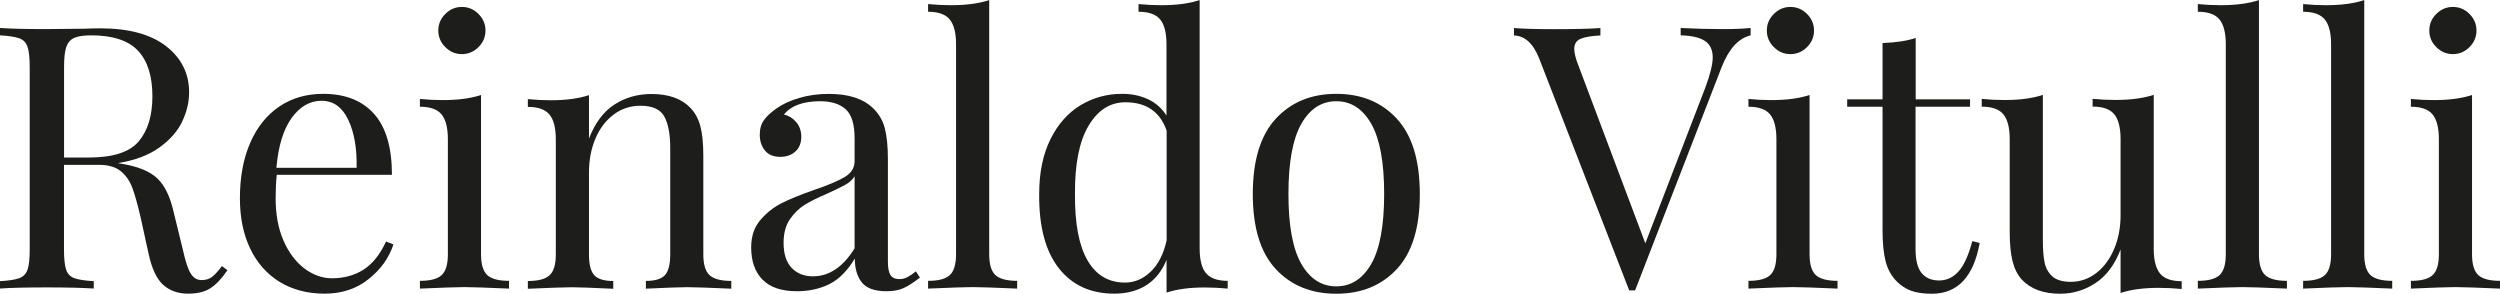 <svg xmlns="http://www.w3.org/2000/svg" id="Camada_2" data-name="Camada 2" viewBox="0 0 331.68 38.97"><defs><style>      .cls-1 {        fill: none;        isolation: isolate;      }      .cls-2 {        fill: #1d1d1b;      }    </style></defs><g id="Camada_2-2" data-name="Camada 2"><g id="Camada_1-2" data-name="Camada 1-2"><g class="cls-1"><g class="cls-1"><path class="cls-2" d="m30.18,35.84c-.75,1.11-1.5,1.9-2.25,2.39-.75.49-1.74.73-2.98.73-1.33,0-2.43-.39-3.3-1.17-.86-.78-1.51-2.15-1.93-4.1l-1.07-4.88c-.39-1.69-.76-3-1.1-3.91-.34-.91-.85-1.64-1.54-2.2-.68-.55-1.64-.83-2.88-.83h-4.64v11.23c0,1.24.1,2.13.29,2.69s.56.93,1.1,1.12,1.39.33,2.56.39v.98c-1.5-.1-3.56-.15-6.2-.15-2.8,0-4.88.05-6.25.15v-.98c1.17-.06,2.03-.2,2.56-.39s.9-.57,1.1-1.12.29-1.45.29-2.69V8.89c0-1.24-.1-2.13-.29-2.69s-.56-.93-1.1-1.12-1.39-.33-2.56-.39v-.98c1.37.1,3.35.15,5.96.15l5.27-.05c.62-.03,1.32-.05,2.1-.05,3.78,0,6.68.79,8.72,2.37,2.03,1.58,3.05,3.62,3.05,6.13,0,1.27-.3,2.55-.9,3.83-.6,1.29-1.61,2.44-3.03,3.47s-3.26,1.72-5.54,2.08l.59.1c2.15.36,3.71,1.01,4.69,1.95.98.95,1.69,2.44,2.15,4.49l1.22,4.98c.33,1.5.67,2.54,1.03,3.12.36.59.85.88,1.46.88.55,0,1.02-.15,1.39-.44.37-.29.81-.76,1.29-1.42l.73.54ZM9.84,5.03c-.5.23-.85.63-1.05,1.22s-.29,1.46-.29,2.64v12.01h3.27c3.22,0,5.44-.72,6.64-2.15,1.2-1.43,1.81-3.42,1.81-5.96,0-2.67-.63-4.69-1.9-6.05s-3.34-2.05-6.2-2.05c-1.01,0-1.77.11-2.27.34Z"></path><path class="cls-2" d="m52.2,32.42c-.59,1.79-1.68,3.33-3.3,4.61-1.61,1.29-3.56,1.93-5.84,1.93s-4.31-.53-6.01-1.59c-1.69-1.06-2.99-2.54-3.88-4.44-.9-1.9-1.34-4.11-1.34-6.62,0-2.83.46-5.29,1.37-7.37.91-2.08,2.2-3.69,3.86-4.81,1.66-1.12,3.6-1.68,5.81-1.68,2.93,0,5.18.89,6.76,2.66,1.58,1.77,2.37,4.47,2.37,8.08h-15.28c-.1.91-.15,1.95-.15,3.13,0,2.15.35,4.02,1.05,5.62.7,1.59,1.63,2.82,2.78,3.69,1.16.86,2.37,1.29,3.64,1.29,1.56,0,2.95-.37,4.15-1.12,1.2-.75,2.21-2,3.03-3.76l.98.39Zm-13.48-16.8c-1.11,1.5-1.79,3.71-2.05,6.64h10.64c.06-2.54-.3-4.65-1.1-6.35-.8-1.69-1.98-2.54-3.54-2.54s-2.85.75-3.96,2.25Z"></path><path class="cls-2" d="m63.82,33.74c0,1.33.28,2.25.83,2.76.55.5,1.51.76,2.88.76v1.03c-3-.13-4.96-.2-5.91-.2s-2.91.07-5.91.2v-1.03c1.37,0,2.33-.25,2.88-.76.55-.5.83-1.42.83-2.76v-15.28c0-1.5-.28-2.59-.83-3.27-.55-.68-1.51-1.03-2.88-1.03v-1.03c1.04.1,2.05.15,3.03.15,2.05,0,3.74-.23,5.08-.68v21.14Zm-.34-31.89c.62.62.93,1.35.93,2.2s-.31,1.58-.93,2.2c-.62.62-1.35.93-2.2.93s-1.58-.31-2.2-.93c-.62-.62-.93-1.35-.93-2.2s.31-1.58.93-2.2c.62-.62,1.35-.93,2.2-.93s1.58.31,2.2.93Z"></path><path class="cls-2" d="m91.6,14.31c.62.65,1.06,1.46,1.32,2.44.26.98.39,2.29.39,3.96v13.04c0,1.33.28,2.25.83,2.76.55.5,1.51.76,2.88.76v1.03c-3-.13-4.95-.2-5.86-.2s-2.73.07-5.47.2v-1.03c1.2,0,2.04-.25,2.52-.76.47-.5.71-1.42.71-2.76v-14.11c0-1.82-.26-3.21-.78-4.17-.52-.96-1.58-1.44-3.17-1.44-1.33,0-2.52.39-3.56,1.17-1.04.78-1.85,1.85-2.42,3.2-.57,1.35-.85,2.86-.85,4.52v10.84c0,1.33.24,2.25.71,2.76.47.5,1.31.76,2.51.76v1.03c-2.73-.13-4.56-.2-5.47-.2s-2.87.07-5.86.2v-1.03c1.37,0,2.33-.25,2.88-.76.55-.5.83-1.42.83-2.76v-15.28c0-1.5-.28-2.59-.83-3.27-.55-.68-1.51-1.03-2.88-1.03v-1.03c1.04.1,2.05.15,3.03.15,2.05,0,3.74-.23,5.08-.68v5.76c.81-2.08,1.94-3.59,3.39-4.52,1.45-.93,3.08-1.39,4.91-1.39,2.28,0,4,.62,5.18,1.86Z"></path><path class="cls-2" d="m101.15,37.09c-.99-1.03-1.49-2.45-1.49-4.27,0-1.46.4-2.67,1.2-3.61.8-.94,1.74-1.69,2.83-2.25,1.09-.55,2.53-1.14,4.32-1.76,1.82-.62,3.17-1.19,4.05-1.71.88-.52,1.32-1.22,1.32-2.1v-3.03c0-1.89-.4-3.18-1.2-3.88-.8-.7-1.91-1.05-3.34-1.05-2.28,0-3.89.59-4.83,1.76.65.16,1.2.5,1.64,1.03.44.52.66,1.17.66,1.95s-.26,1.46-.78,1.93c-.52.47-1.19.71-2,.71-.91,0-1.6-.28-2.05-.85-.46-.57-.68-1.26-.68-2.08s.19-1.43.56-1.95c.37-.52.94-1.04,1.68-1.56.78-.55,1.77-1.01,2.98-1.37,1.2-.36,2.52-.54,3.96-.54,2.54,0,4.46.6,5.76,1.81.81.75,1.36,1.65,1.64,2.71.28,1.06.42,2.45.42,4.17v13.58c0,.81.11,1.4.34,1.76.23.36.62.54,1.17.54.39,0,.76-.09,1.1-.27.34-.18.71-.43,1.1-.76l.54.83c-.85.65-1.57,1.12-2.17,1.39-.6.28-1.36.42-2.27.42-1.56,0-2.65-.39-3.27-1.17-.62-.78-.93-1.84-.93-3.17-.98,1.63-2.1,2.76-3.37,3.39s-2.7.95-4.3.95c-2.05,0-3.57-.51-4.57-1.54Zm12.23-4.13v-9.57c-.29.46-.7.83-1.22,1.12-.52.29-1.32.68-2.39,1.17-1.24.52-2.24,1.02-3,1.49-.77.47-1.42,1.12-1.98,1.93-.55.81-.83,1.86-.83,3.12,0,1.46.36,2.57,1.07,3.32.72.75,1.66,1.12,2.83,1.12,2.15,0,3.99-1.24,5.52-3.71Z"></path></g><g class="cls-1"><path class="cls-2" d="m131.24,33.74c0,1.33.28,2.25.83,2.76.55.5,1.51.76,2.88.76v1.03c-3-.13-4.96-.2-5.91-.2s-2.91.07-5.91.2v-1.03c1.37,0,2.33-.25,2.88-.76.55-.5.83-1.42.83-2.76V5.86c0-1.5-.28-2.59-.83-3.27-.55-.68-1.51-1.03-2.88-1.03V.54c1.01.1,2.02.15,3.03.15,2.05,0,3.74-.23,5.08-.68v33.74Z"></path></g><g class="cls-1"><path class="cls-2" d="m160,36.23c.55.68,1.51,1.03,2.88,1.03v1.03c-1.01-.1-2.02-.15-3.03-.15-2.05,0-3.74.23-5.08.68v-4.35c-.59,1.46-1.47,2.58-2.64,3.34s-2.6,1.15-4.3,1.15c-3.12,0-5.58-1.12-7.35-3.37-1.77-2.25-2.65-5.53-2.61-9.86,0-2.83.5-5.25,1.49-7.25.99-2,2.33-3.51,4-4.52,1.68-1.01,3.52-1.51,5.54-1.51,1.24,0,2.37.24,3.39.71,1.03.47,1.85,1.2,2.47,2.17V5.86c0-1.5-.28-2.59-.83-3.27-.55-.68-1.51-1.03-2.88-1.03V.54c1.04.1,2.05.15,3.03.15,2.05,0,3.74-.23,5.08-.68v32.96c0,1.5.28,2.59.83,3.27Zm-7.32-.2c1.01-.98,1.71-2.36,2.1-4.15v-14.55c-.88-2.51-2.7-3.76-5.47-3.76-2.02,0-3.65,1.03-4.88,3.1-1.24,2.07-1.84,5.09-1.81,9.06-.03,3.91.52,6.84,1.66,8.81,1.14,1.97,2.8,2.95,4.98,2.95,1.27,0,2.41-.49,3.42-1.46Z"></path><path class="cls-2" d="m185.32,15.75c2.03,2.2,3.05,5.53,3.05,9.99s-1.02,7.78-3.05,9.96c-2.04,2.18-4.71,3.27-8.03,3.27s-6-1.09-8.03-3.27c-2.03-2.18-3.05-5.5-3.05-9.96s1.02-7.79,3.05-9.99c2.03-2.2,4.71-3.3,8.03-3.3s6,1.1,8.03,3.3Zm-12.67.68c-1.14,2-1.71,5.1-1.71,9.3s.57,7.29,1.71,9.28c1.14,1.99,2.69,2.98,4.64,2.98s3.5-.99,4.64-2.98c1.14-1.99,1.71-5.08,1.71-9.28s-.57-7.3-1.71-9.3c-1.14-2-2.69-3-4.64-3s-3.5,1-4.64,3Z"></path></g><g class="cls-1"><path class="cls-2" d="m232.26,3.71v.98c-1.63.39-2.91,1.81-3.86,4.25l-11.47,29.59h-.78l-11.92-30.71c-.78-2.02-1.9-3.06-3.37-3.12v-.98c1.3.1,3.04.15,5.22.15,2.8,0,4.88-.05,6.25-.15v.98c-1.24.07-2.12.22-2.66.46s-.81.69-.81,1.34c0,.55.2,1.32.59,2.29l8.84,23.49,7.96-20.66c.65-1.76.98-3.09.98-4,0-1.01-.35-1.74-1.05-2.2s-1.77-.7-3.2-.73v-.98c1.86.1,3.73.15,5.62.15,1.46,0,2.69-.05,3.66-.15Z"></path></g><g class="cls-1"><path class="cls-2" d="m240.08,33.74c0,1.33.28,2.25.83,2.76.55.5,1.51.76,2.88.76v1.03c-3-.13-4.96-.2-5.91-.2s-2.91.07-5.91.2v-1.03c1.37,0,2.33-.25,2.88-.76.55-.5.83-1.42.83-2.76v-15.28c0-1.5-.28-2.59-.83-3.27-.55-.68-1.51-1.03-2.88-1.03v-1.03c1.04.1,2.05.15,3.03.15,2.05,0,3.74-.23,5.08-.68v21.14Zm-.34-31.89c.62.62.93,1.35.93,2.2s-.31,1.58-.93,2.2c-.62.62-1.35.93-2.2.93s-1.58-.31-2.2-.93c-.62-.62-.93-1.35-.93-2.2s.31-1.58.93-2.2c.62-.62,1.35-.93,2.2-.93s1.58.31,2.2.93Z"></path><path class="cls-2" d="m254.14,13.18h7.23v.98h-7.23v18.9c0,1.46.27,2.52.81,3.17s1.31.98,2.32.98,1.87-.41,2.59-1.22c.72-.81,1.32-2.15,1.81-4l.98.24c-.81,4.49-2.93,6.74-6.35,6.74-1.11,0-2.02-.13-2.73-.39-.72-.26-1.35-.67-1.9-1.22-.72-.72-1.21-1.59-1.49-2.64s-.42-2.44-.42-4.2V14.16h-4.69v-.98h4.69v-7.47c1.82-.07,3.29-.29,4.4-.68v8.15Z"></path><path class="cls-2" d="m285.74,33.01c0,1.5.28,2.59.83,3.27s1.51,1.03,2.88,1.03v1.03c-1.01-.1-2.02-.15-3.03-.15-2.05,0-3.74.23-5.08.68v-5.76c-.78,2.02-1.89,3.5-3.32,4.44-1.43.94-3,1.42-4.69,1.42-2.21,0-3.91-.62-5.08-1.86-.59-.65-1-1.48-1.25-2.49s-.37-2.31-.37-3.91v-12.26c0-1.5-.28-2.59-.83-3.27s-1.51-1.03-2.88-1.03v-1.03c1.01.1,2.02.15,3.03.15,2.05,0,3.74-.23,5.08-.68v19.19c0,1.24.07,2.24.22,3s.49,1.39,1.03,1.88,1.36.73,2.47.73c1.24,0,2.36-.39,3.37-1.17,1.01-.78,1.8-1.85,2.37-3.2.57-1.35.85-2.84.85-4.47v-10.11c0-1.5-.28-2.59-.83-3.27-.55-.68-1.51-1.03-2.88-1.03v-1.03c1.01.1,2.02.15,3.03.15,2.05,0,3.74-.23,5.08-.68v20.41Z"></path><path class="cls-2" d="m299.7,33.74c0,1.33.28,2.25.83,2.76.55.5,1.51.76,2.88.76v1.03c-3-.13-4.96-.2-5.91-.2s-2.91.07-5.91.2v-1.03c1.37,0,2.33-.25,2.88-.76.55-.5.83-1.42.83-2.76V5.86c0-1.5-.28-2.59-.83-3.27s-1.51-1.03-2.88-1.03V.54c1.01.1,2.02.15,3.03.15,2.05,0,3.74-.23,5.08-.68v33.74Z"></path><path class="cls-2" d="m313.67,33.74c0,1.33.28,2.25.83,2.76.55.5,1.51.76,2.88.76v1.03c-3-.13-4.96-.2-5.91-.2s-2.91.07-5.91.2v-1.03c1.37,0,2.33-.25,2.88-.76.55-.5.83-1.42.83-2.76V5.86c0-1.5-.28-2.59-.83-3.27s-1.51-1.03-2.88-1.03V.54c1.01.1,2.02.15,3.03.15,2.05,0,3.74-.23,5.08-.68v33.74Z"></path><path class="cls-2" d="m327.97,33.74c0,1.33.28,2.25.83,2.76.55.5,1.51.76,2.88.76v1.03c-3-.13-4.96-.2-5.91-.2s-2.91.07-5.91.2v-1.03c1.37,0,2.33-.25,2.88-.76.55-.5.83-1.42.83-2.76v-15.28c0-1.5-.28-2.59-.83-3.27-.55-.68-1.51-1.03-2.88-1.03v-1.03c1.04.1,2.05.15,3.03.15,2.05,0,3.74-.23,5.08-.68v21.14Zm-.34-31.89c.62.62.93,1.35.93,2.2s-.31,1.58-.93,2.2c-.62.62-1.35.93-2.2.93s-1.58-.31-2.2-.93c-.62-.62-.93-1.35-.93-2.2s.31-1.58.93-2.2c.62-.62,1.35-.93,2.2-.93s1.58.31,2.2.93Z"></path></g></g></g></g></svg>